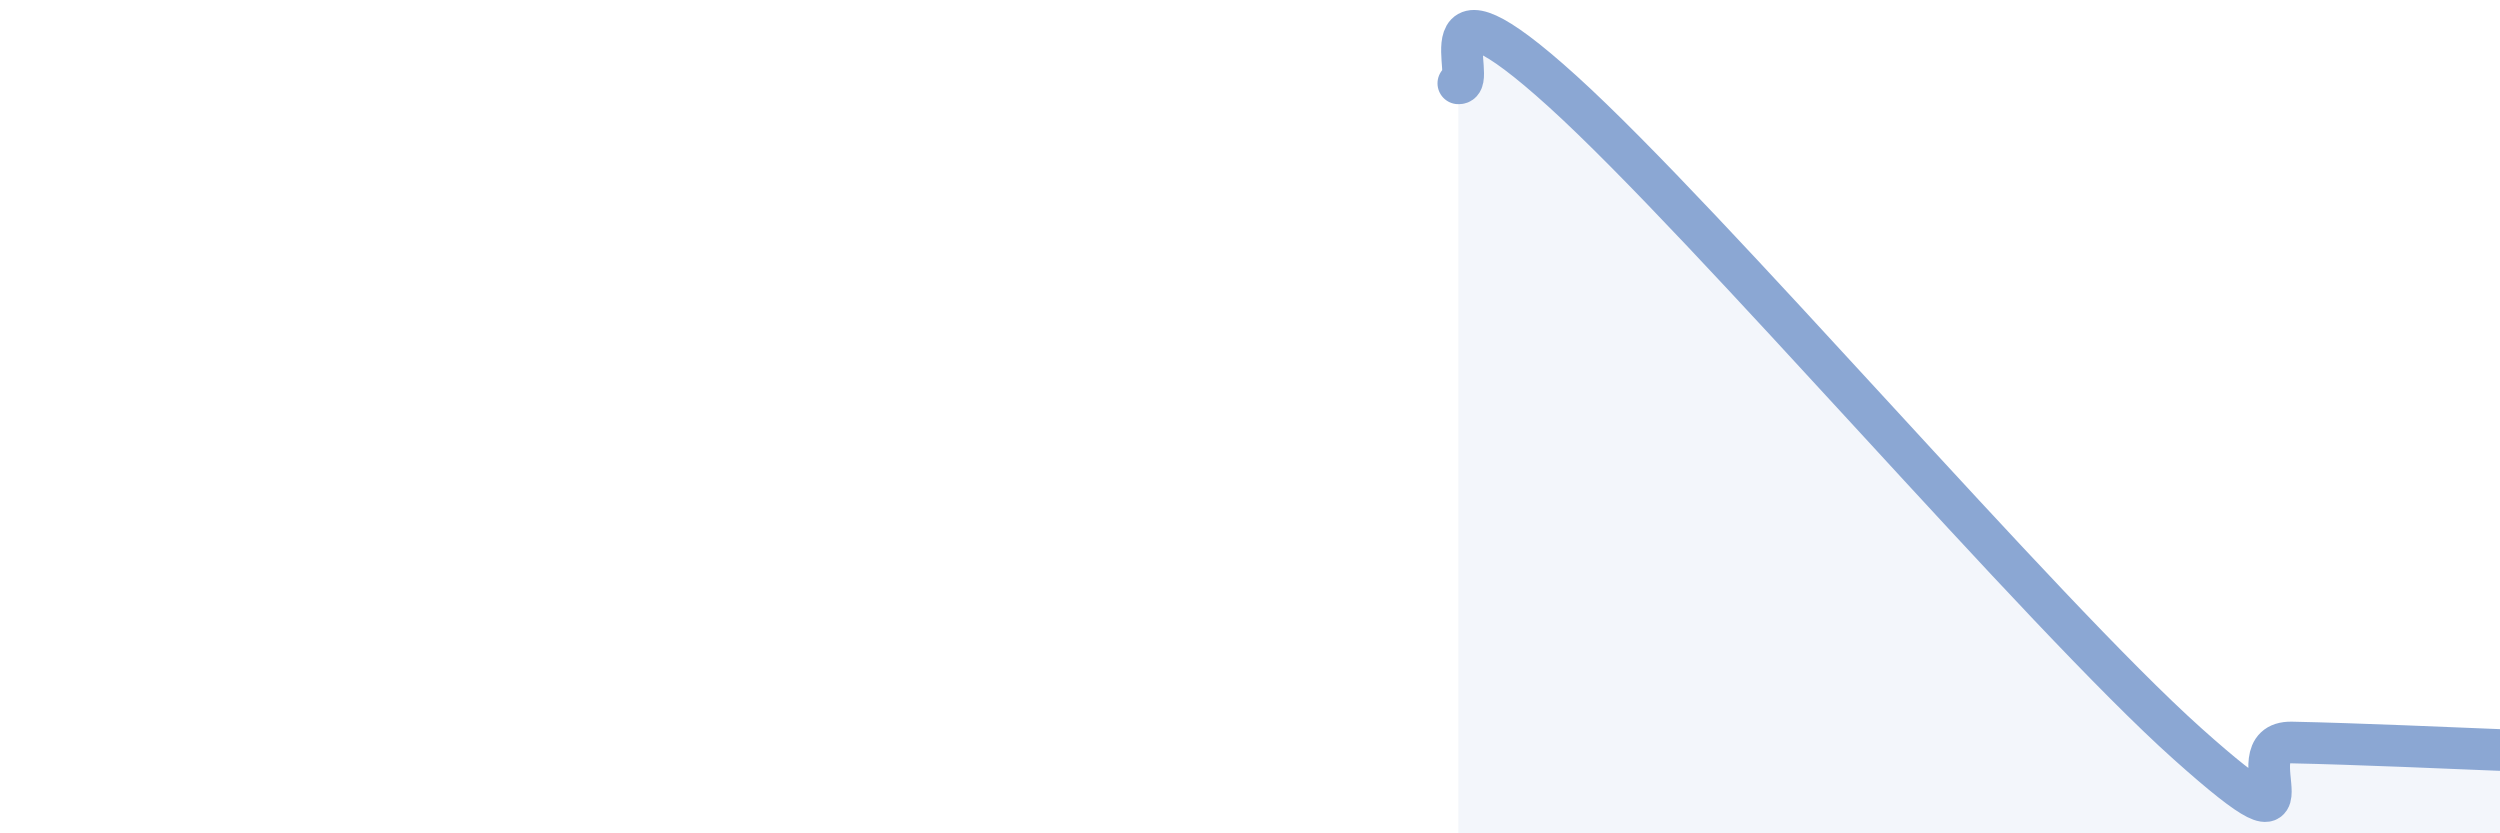 
    <svg width="60" height="20" viewBox="0 0 60 20" xmlns="http://www.w3.org/2000/svg">
      <path
        d="M 35,2 C 35.5,2.04 34,-0.98 37.5,2.19 C 41,5.36 49,14.72 52.5,17.85 C 56,20.98 53.5,17.79 55,17.82 C 56.5,17.85 59,17.96 60,18L60 20L35 20Z"
        fill="#8ba7d3"
        opacity="0.1"
        stroke-linecap="round"
        stroke-linejoin="round"
      />
      <path
        d="M 35,2 C 35.5,2.04 34,-0.98 37.5,2.19 C 41,5.36 49,14.72 52.5,17.85 C 56,20.98 53.5,17.79 55,17.82 C 56.5,17.85 59,17.96 60,18"
        stroke="#8ba7d3"
        stroke-width="1"
        fill="none"
        stroke-linecap="round"
        stroke-linejoin="round"
      />
    </svg>
  